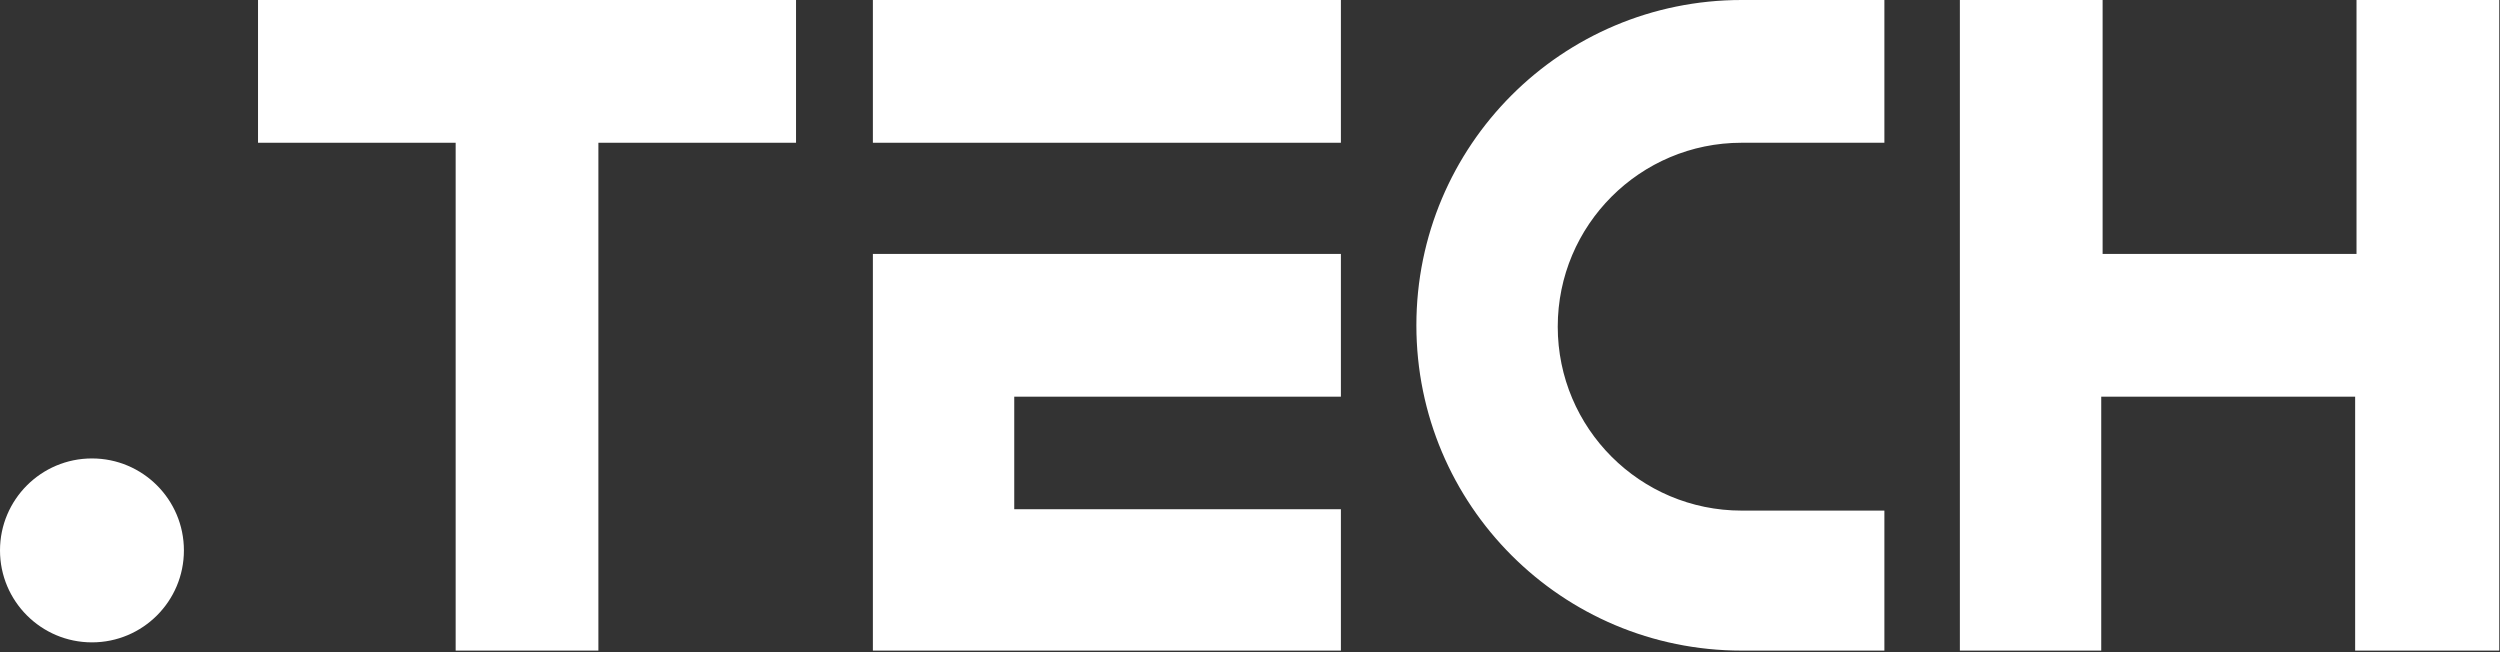 <svg width="502" height="131" viewBox="0 0 502 131" fill="none" xmlns="http://www.w3.org/2000/svg">
<rect x="0" y="0" width="502" height="131" fill="#333333" stroke="none"/>
<path d="M57.598 22.876V5.788H154.055V22.876H114.37V125.128H97.283V22.876H57.598Z" fill="white"/>
<path d="M120.157 130.64H91.496V28.664H51.811V0H159.842V28.664H120.157V130.64ZM103.071 119.34H108.583V17.088H148.268V11.576H63.386V17.088H103.071V119.34Z" fill="white"/>
<path d="M180.787 5.788H263.189V22.876H180.787V5.788ZM263.464 108.04V125.128H197.874H180.787V108.04V73.864V56.776H263.189V73.864H197.874V108.04H263.464Z" fill="white"/>
<path d="M269.252 130.64H175.275V50.988H269.252V79.652H203.661V102.252H269.252V130.64ZM186.575 119.34H257.401V113.828H191.811V68.076H257.401V62.564H186.575V119.34ZM269.252 28.664H175.275V0H269.252V28.664ZM186.575 17.088H257.401V11.576H186.575V17.088Z" fill="white"/>
<path d="M349.724 5.788H372.598V22.876H349.724C326.299 22.876 307.007 42.169 307.007 65.596C307.007 89.023 326.299 108.316 349.724 108.316H372.598V125.403H349.724C316.929 125.403 290.196 98.669 290.196 65.871C290.196 32.522 316.929 5.788 349.724 5.788Z" fill="white"/>
<path d="M378.385 130.64H349.724C313.621 130.64 284.409 101.425 284.409 65.32C284.409 29.215 313.621 0 349.724 0H378.385V28.664H349.724C329.33 28.664 312.795 45.2 312.795 65.596C312.795 85.991 329.33 102.528 349.724 102.528H378.385V130.64ZM349.724 11.576C319.96 11.576 295.984 35.83 295.984 65.32C295.984 94.811 320.235 119.064 349.724 119.064H366.81V113.552H349.724C322.991 113.552 301.495 91.779 301.495 65.32C301.495 38.586 323.267 17.088 349.724 17.088H366.81V11.576H349.724Z" fill="white"/>
<path d="M416.417 124.852H399.33V95.086V73.864V5.788H416.417V56.776H478.976V5.788H496.062V124.852H478.976V73.864H416.417V95.086V124.852Z" fill="white"/>
<path d="M501.574 130.64H472.913V79.652H421.928V130.64H393.543V0H422.204V50.988H473.188V0H501.85V130.64H501.574ZM484.487 119.34H489.999V11.576H484.487V62.564H410.354V11.576H404.842V119.34H410.354V68.076H484.487V119.34Z" fill="white"/>
<path d="M18.465 128.987C8.268 128.987 0 120.718 0 110.521C0 100.323 8.268 92.055 18.465 92.055C28.661 92.055 36.929 100.323 36.929 110.521C36.929 120.718 28.661 128.987 18.465 128.987Z" fill="white"/>
</svg>
